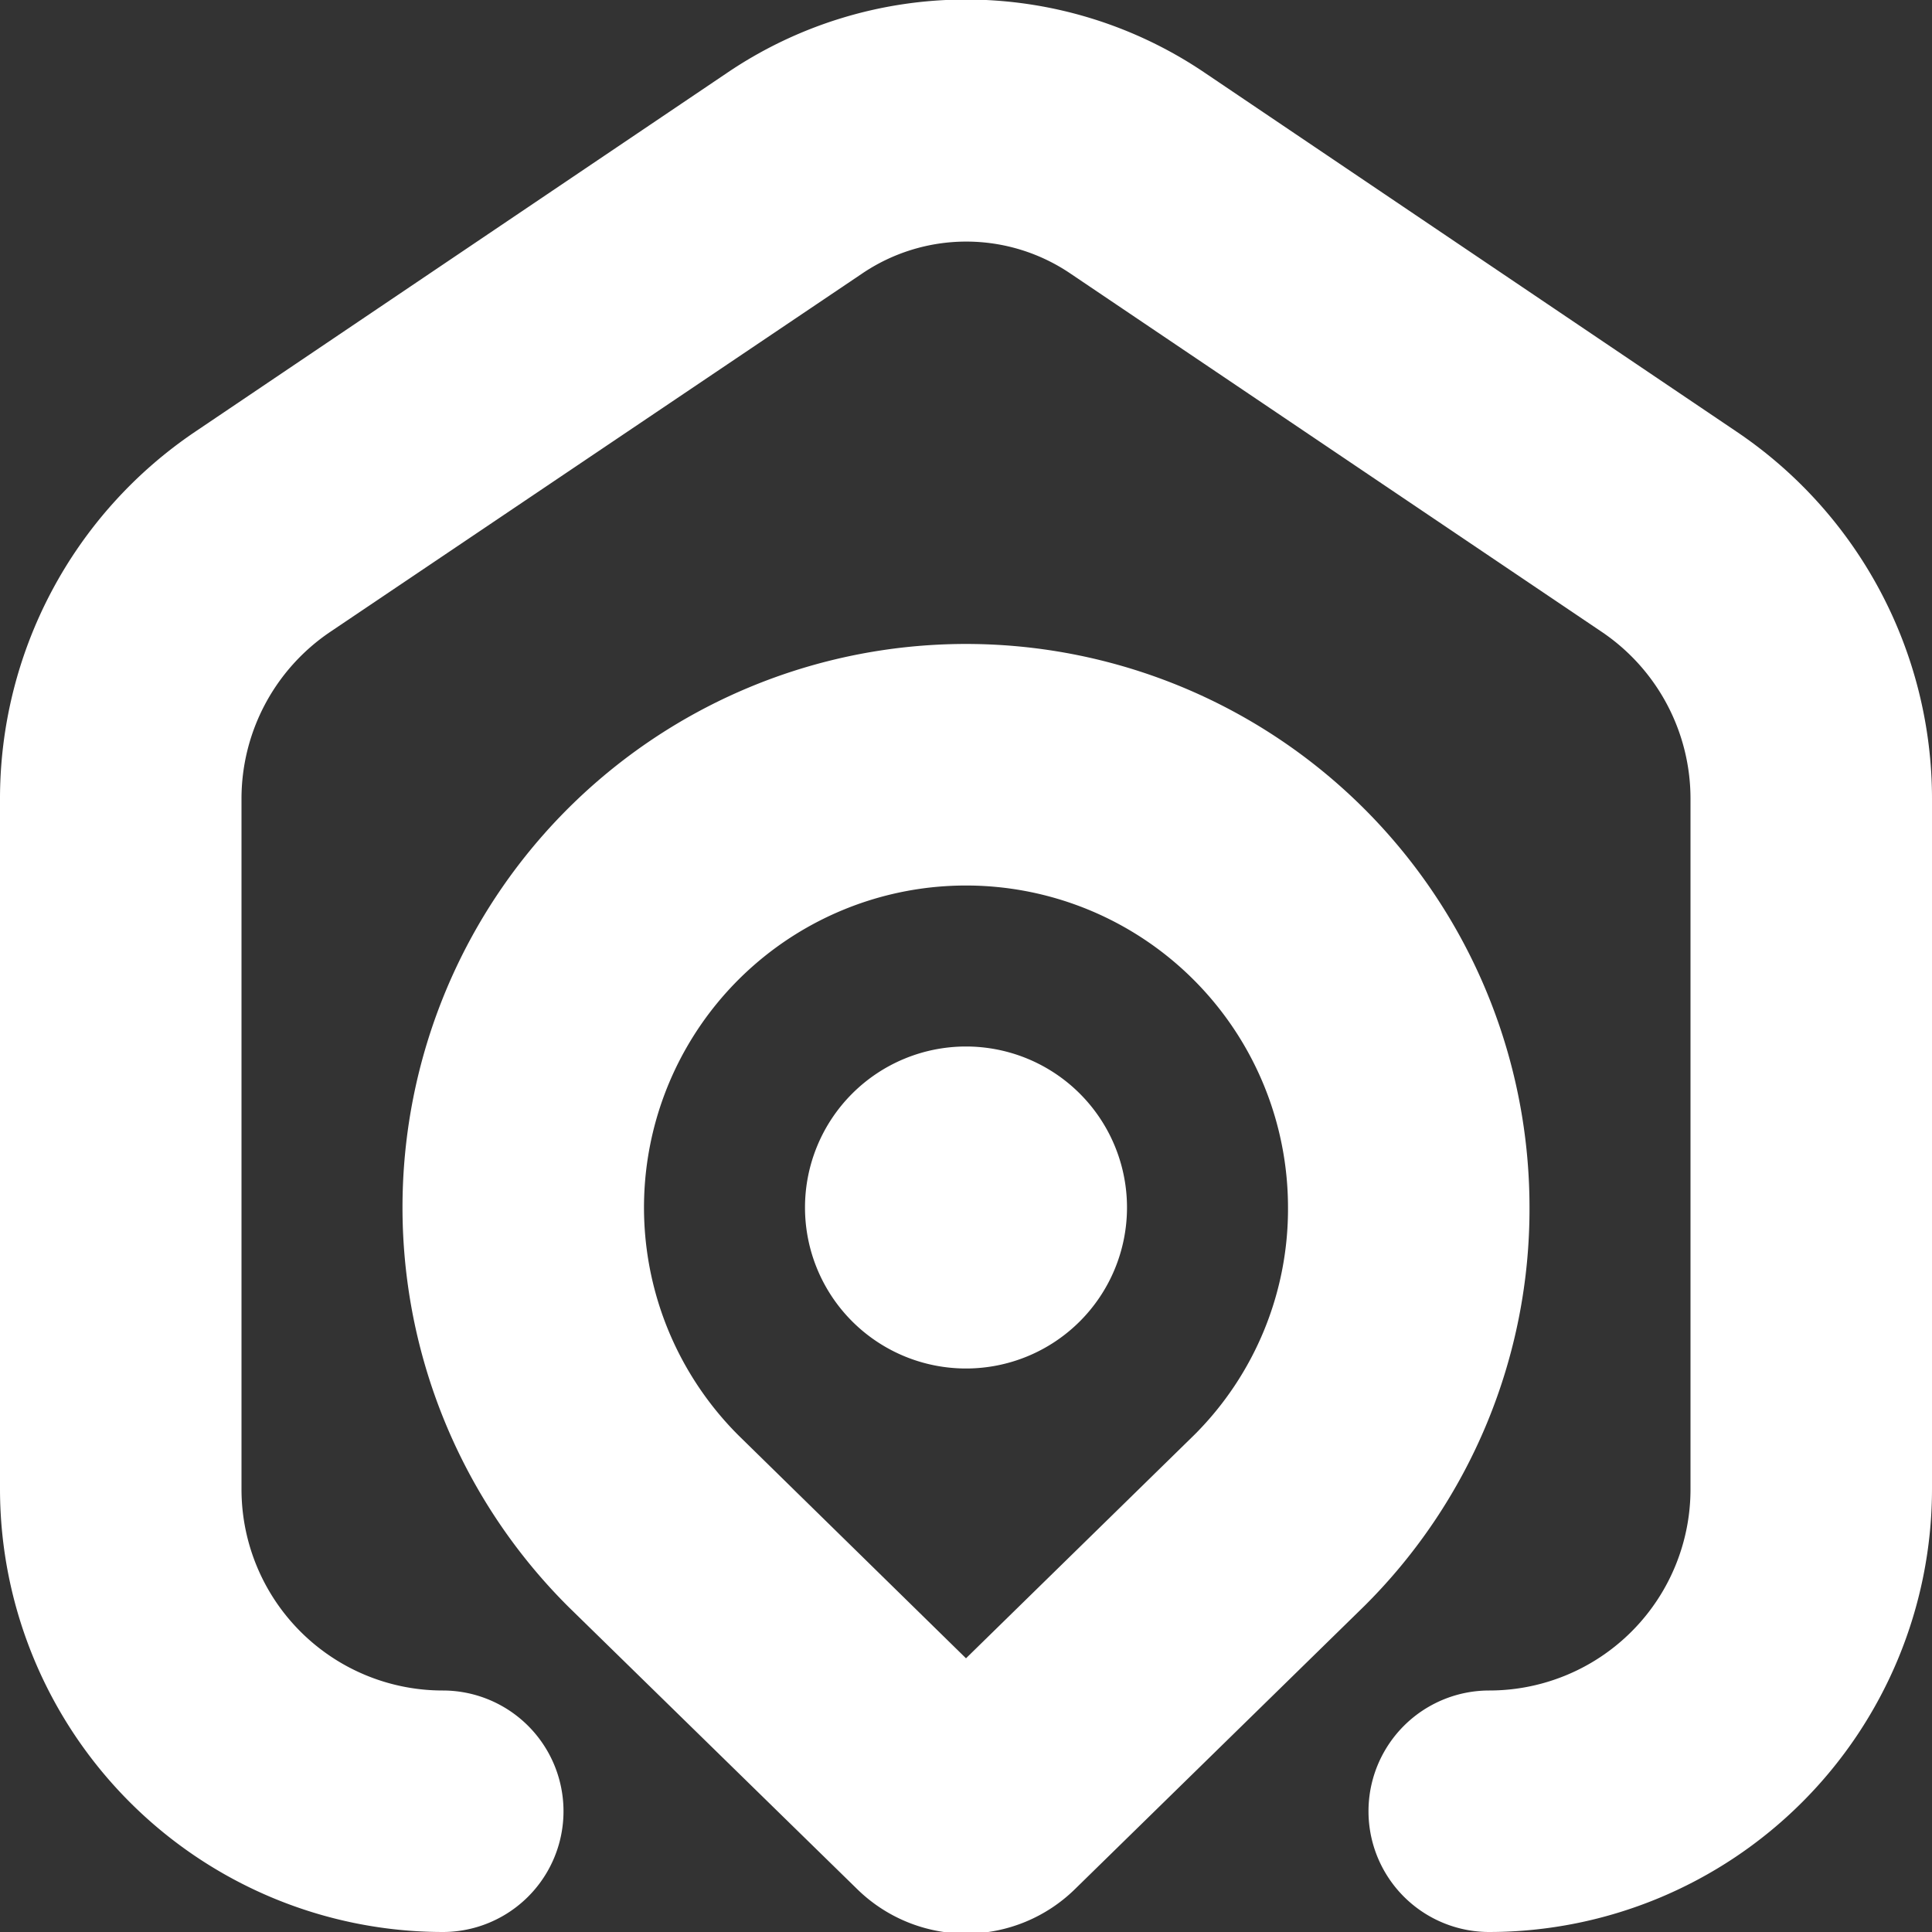<?xml version="1.0" encoding="UTF-8"?> <svg xmlns="http://www.w3.org/2000/svg" id="Layer_1" data-name="Layer 1" viewBox="0 0 24 24" width="512" height="512"><rect x="0" y="0" width="24" height="24" fill="#333333" stroke="none"/><path style="fill:#ffffff" d="M24,9.924V18.5A5.506,5.506,0,0,1,18.5,24a1.5,1.5,0,0,1,0-3A2.5,2.5,0,0,0,21,18.5V9.924a2.5,2.5,0,0,0-1.1-2.073L13.3,3.4a2.306,2.306,0,0,0-2.593,0L4.1,7.851A2.5,2.5,0,0,0,3,9.924V18.5A2.5,2.5,0,0,0,5.5,21a1.5,1.5,0,0,1,0,3A5.506,5.506,0,0,1,0,18.5V9.924a5.5,5.5,0,0,1,2.423-4.56L9.025.91a5.29,5.29,0,0,1,5.95,0l6.6,4.454A5.5,5.5,0,0,1,24,9.924ZM19,15a6.95,6.95,0,0,1-2.05,4.949l-3.593,3.515a1.932,1.932,0,0,1-2.712,0L7.062,19.961A7,7,0,1,1,19,15Zm-3,0a4,4,0,1,0-6.829,2.828L12,20.6l2.84-2.779A3.963,3.963,0,0,0,16,15Zm-4-2a2,2,0,1,0,2,2A2,2,0,0,0,12,13Z"></path></svg> 